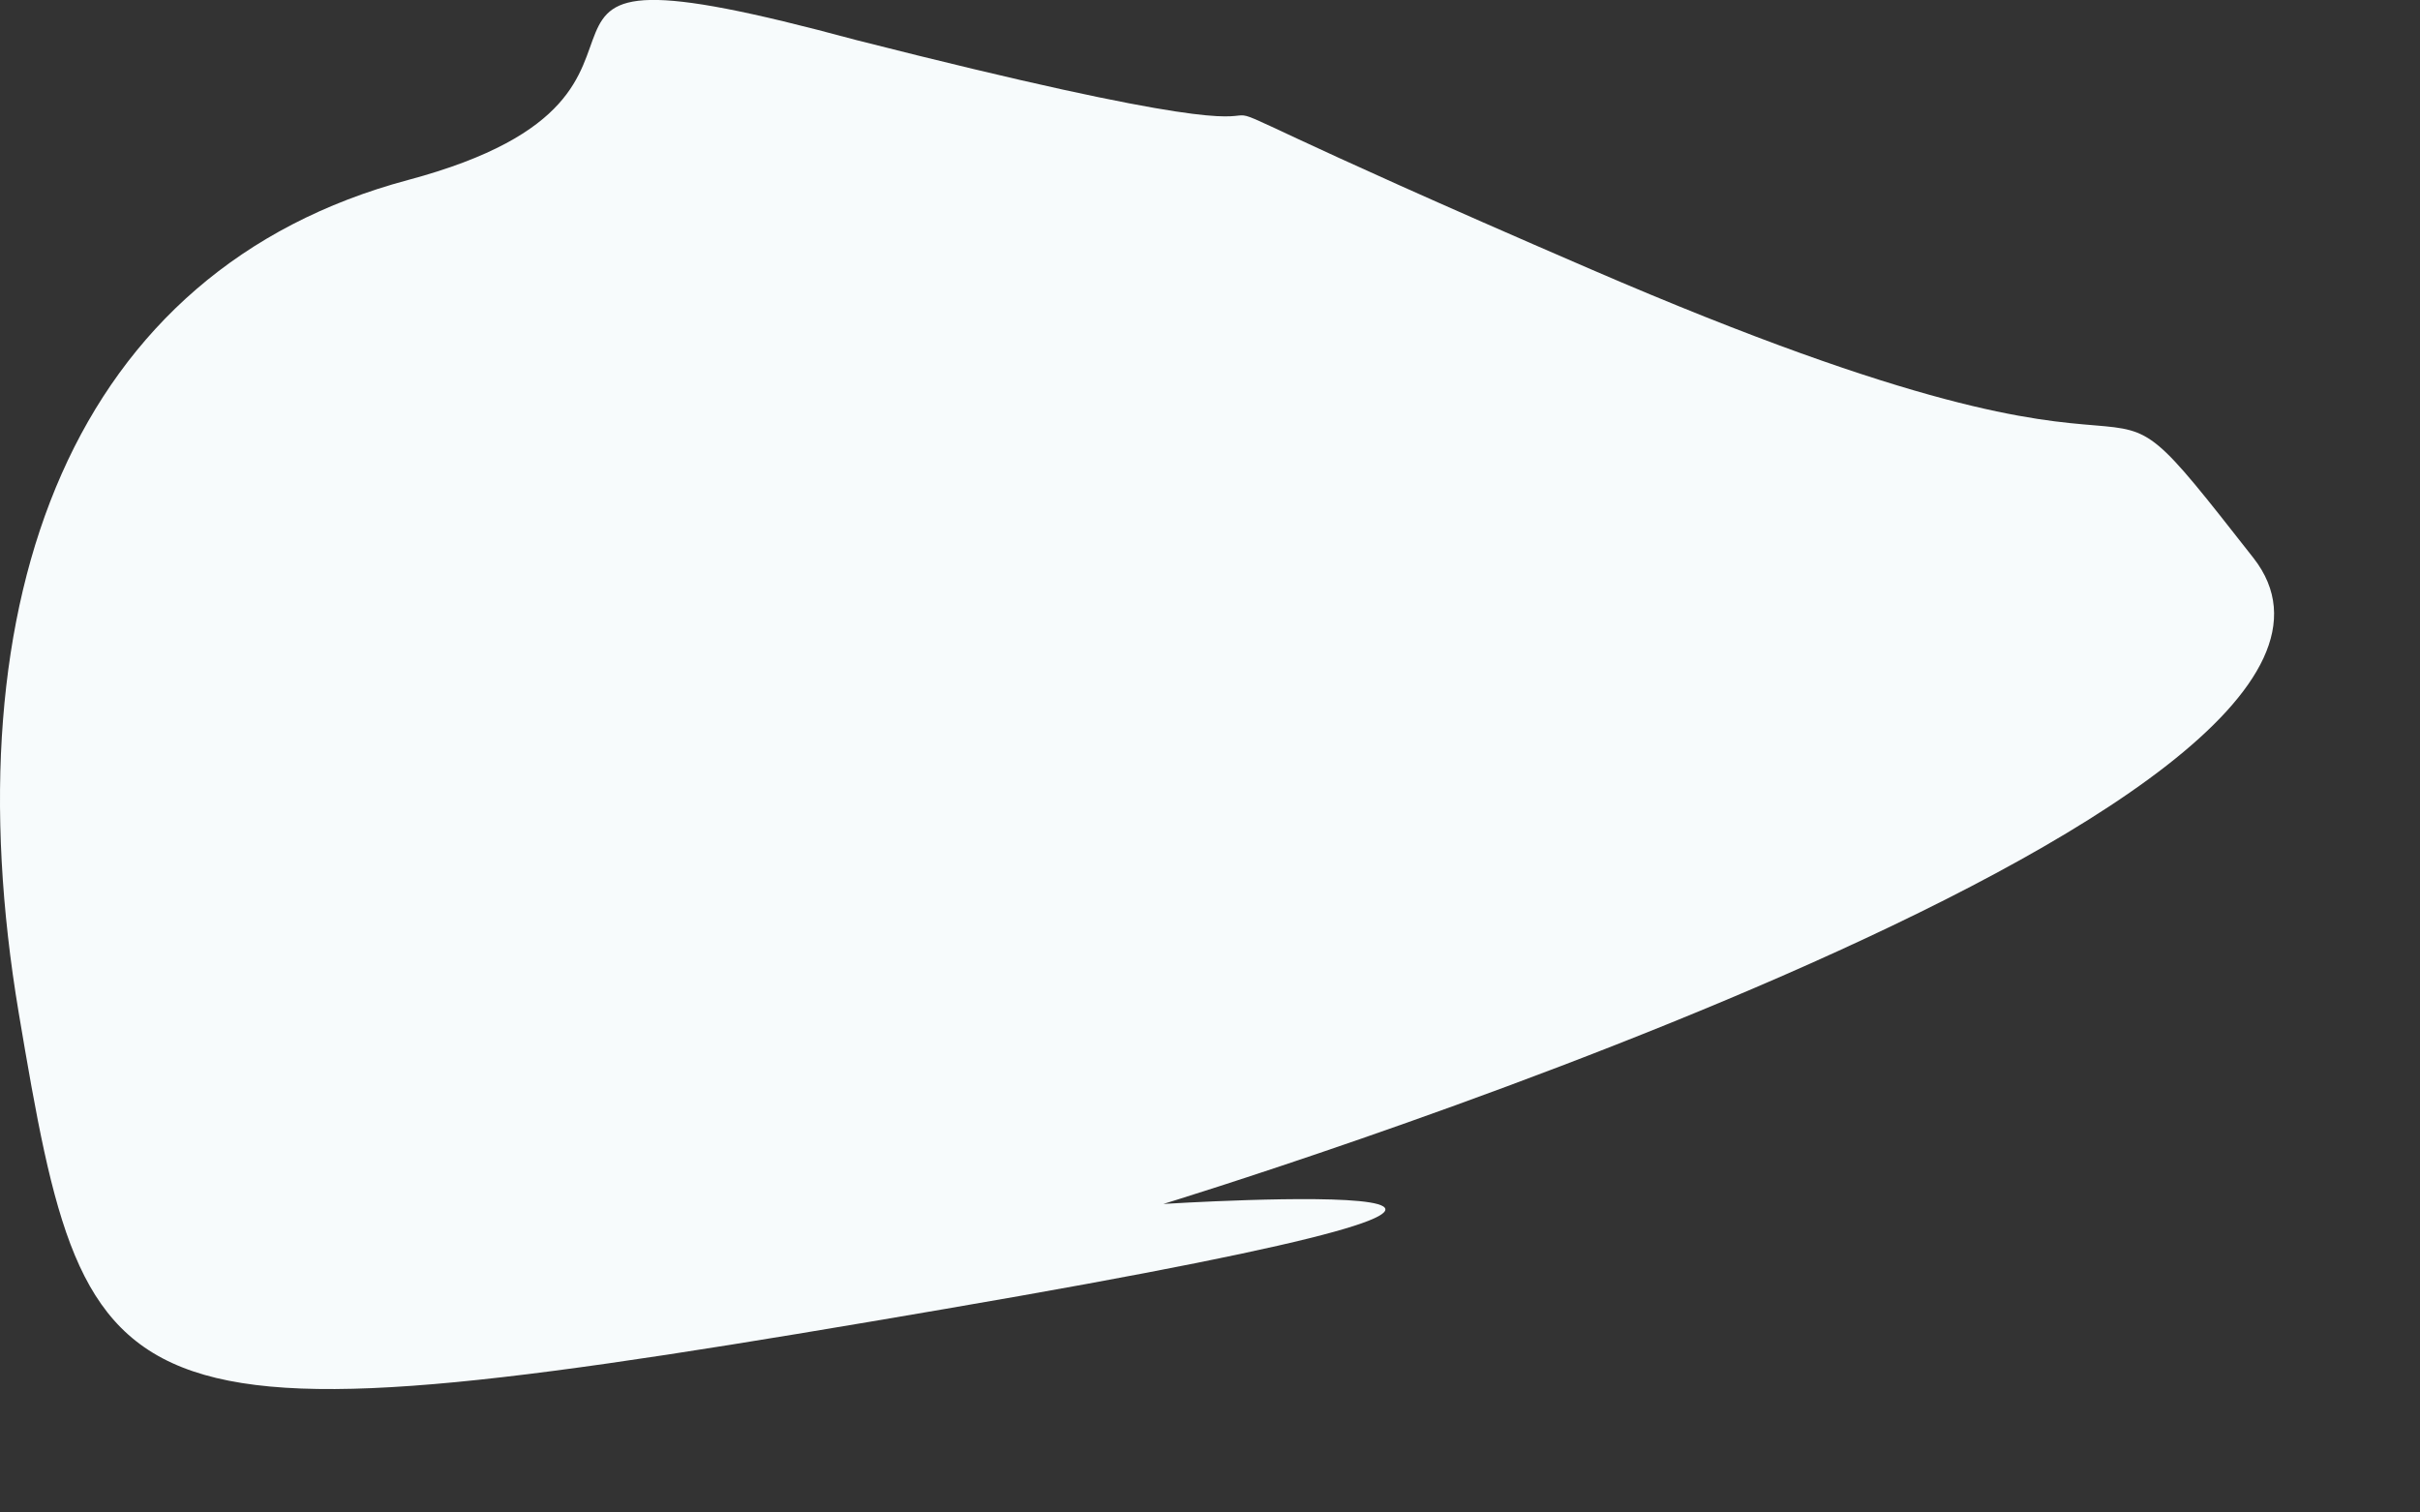 <?xml version="1.0" encoding="utf-8"?>
<svg xmlns="http://www.w3.org/2000/svg" fill="none" height="100%" overflow="visible" preserveAspectRatio="none" style="display: block;" viewBox="0 0 8 5" width="100%">
<rect x="0" y="0" width="8" height="5" fill="#333333" stroke="none"/>
<path d="M2.829 0.132C5.158 0.724 3.086 -0.048 5.261 0.891C7.436 1.831 6.793 1.007 7.449 1.844C8.105 2.68 3.846 3.98 3.846 3.98C3.846 3.98 5.905 3.851 3.125 4.327C0.345 4.804 0.294 4.726 0.062 3.349C-0.169 1.972 0.242 0.891 1.349 0.595C2.456 0.299 1.401 -0.254 2.829 0.132Z" fill="#F7FBFC" id="Vector"/>
</svg>